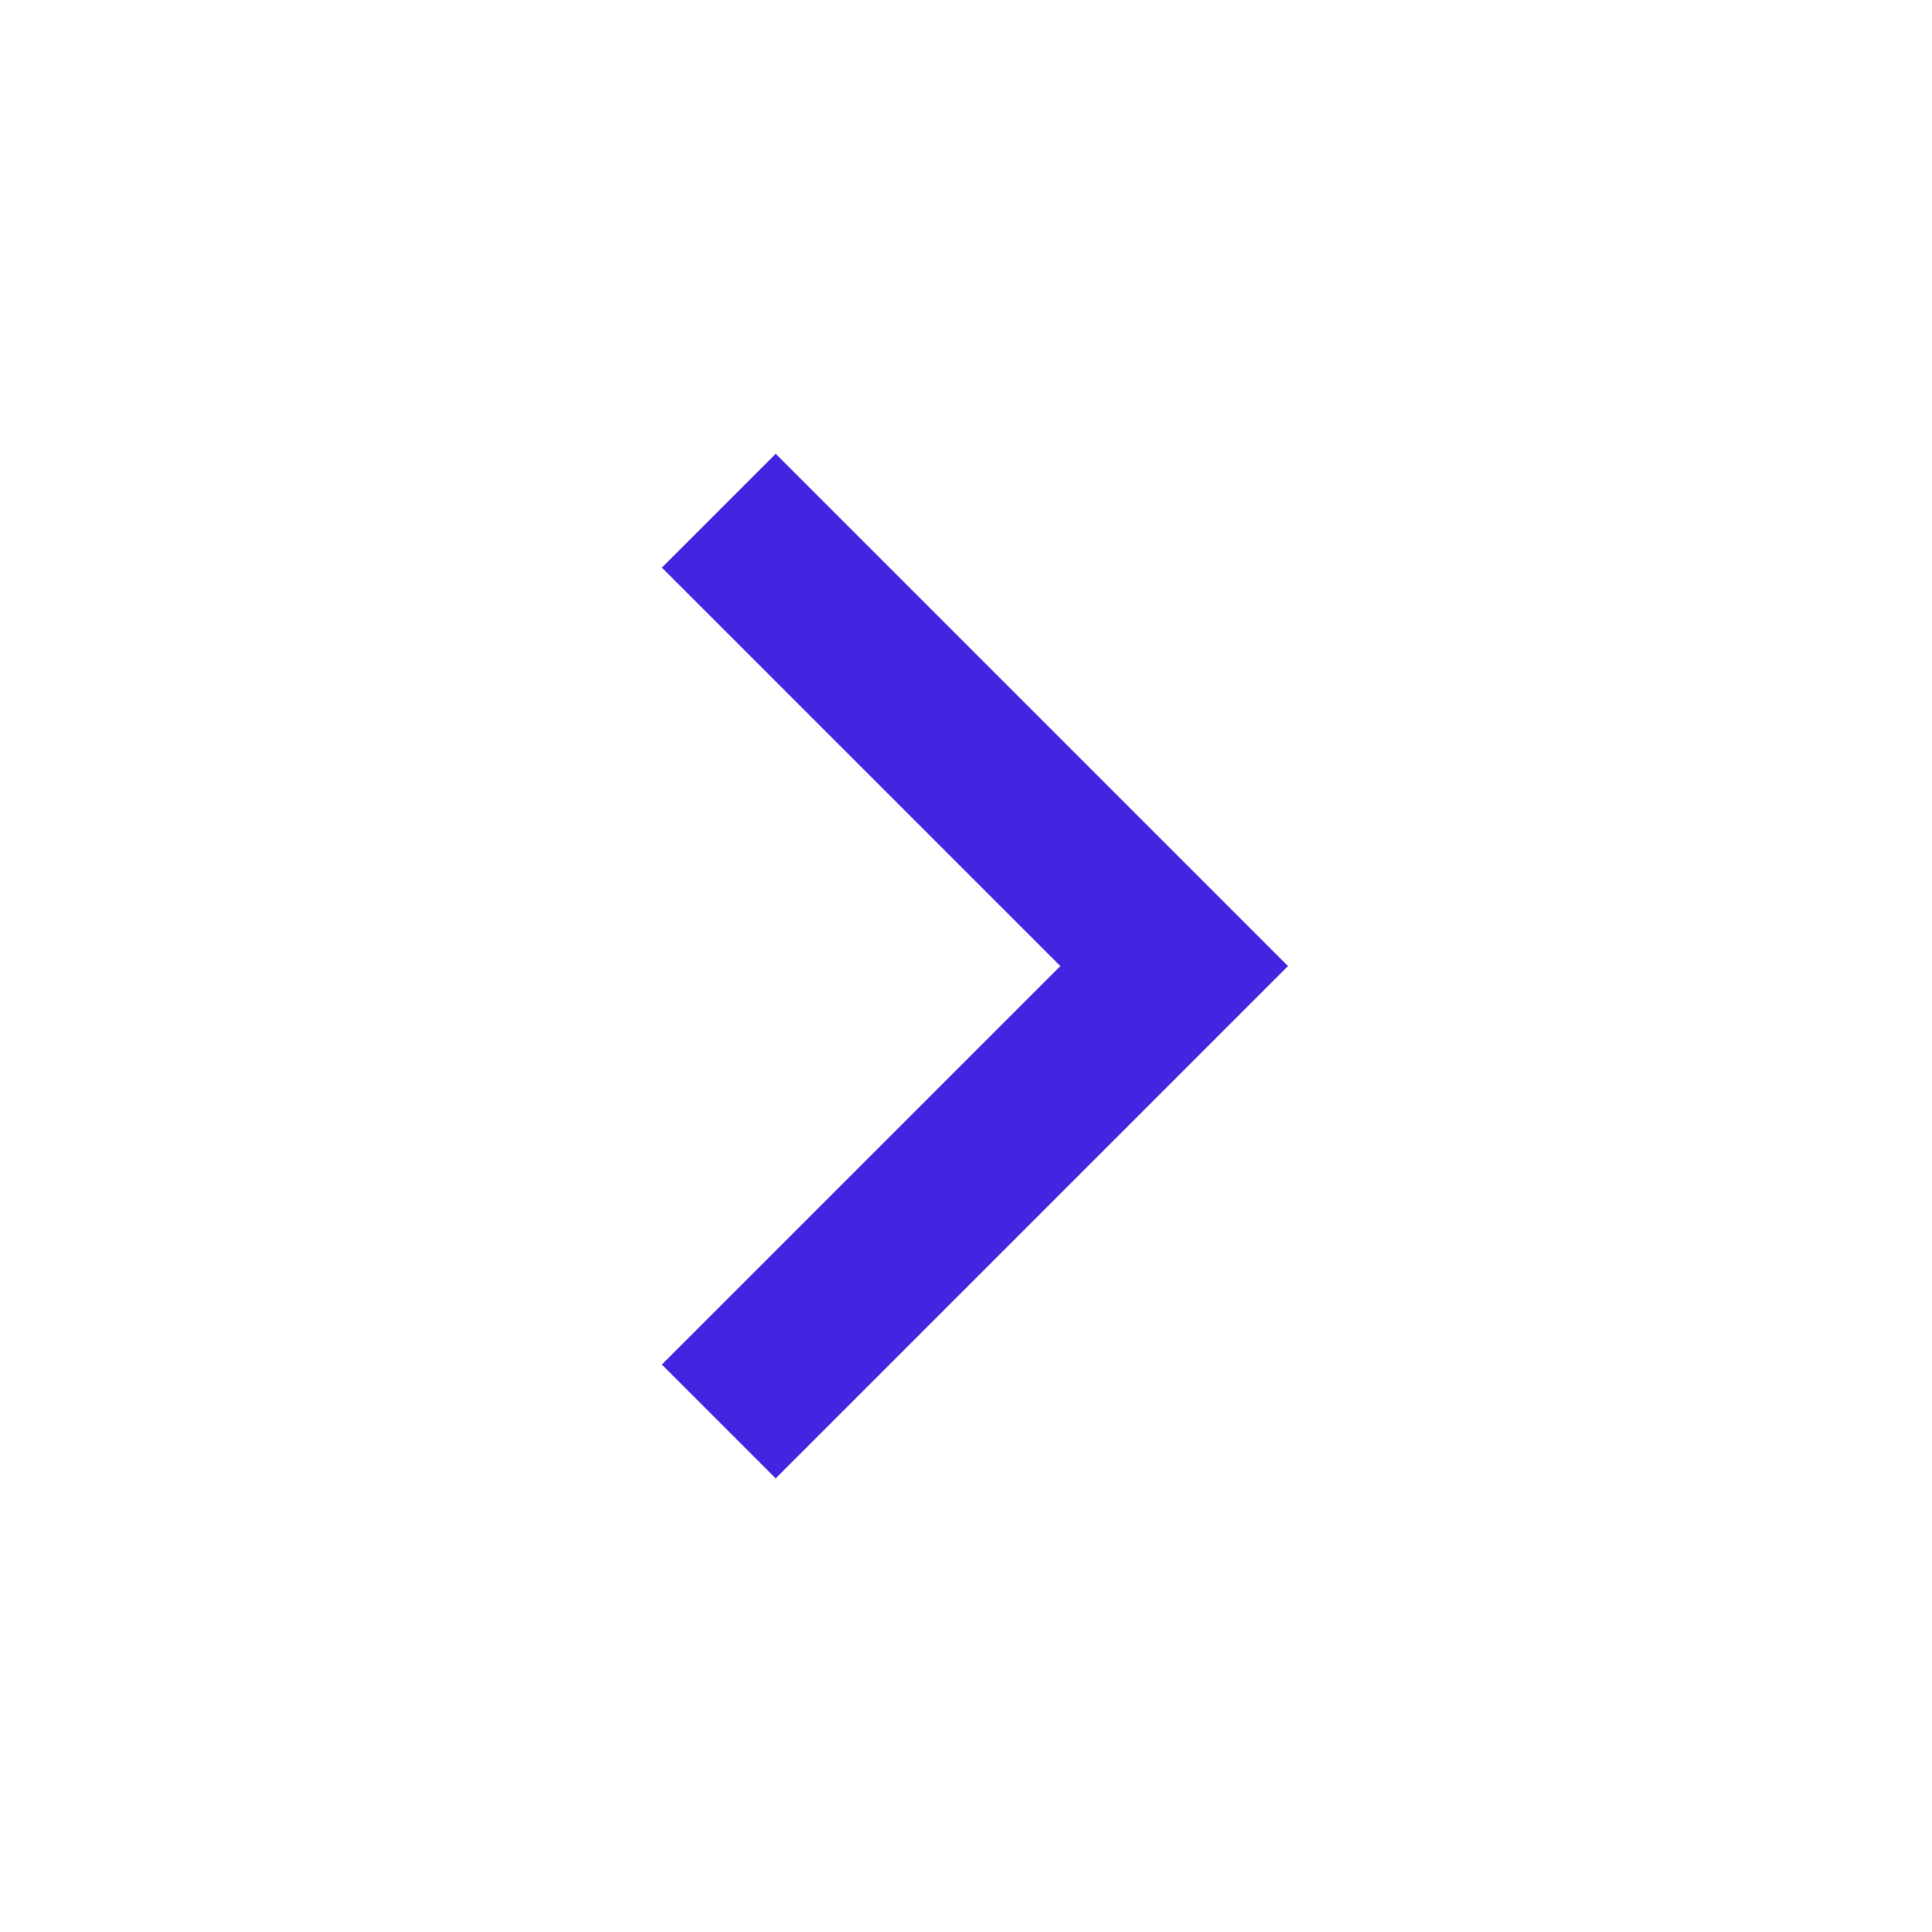 <svg width="24" height="24" viewBox="0 0 24 24" fill="none" xmlns="http://www.w3.org/2000/svg">
<g clip-path="url(#clip0_169_4124)">
<path d="M13.172 12.001L8.222 7.051L9.636 5.637L16 12.001L9.636 18.365L8.222 16.951L13.172 12.001Z" fill="#4125E1"/>
</g>
<defs>
<clipPath id="clip0_169_4124">
<rect width="24" height="24" fill="white"/>
</clipPath>
</defs>
</svg>
